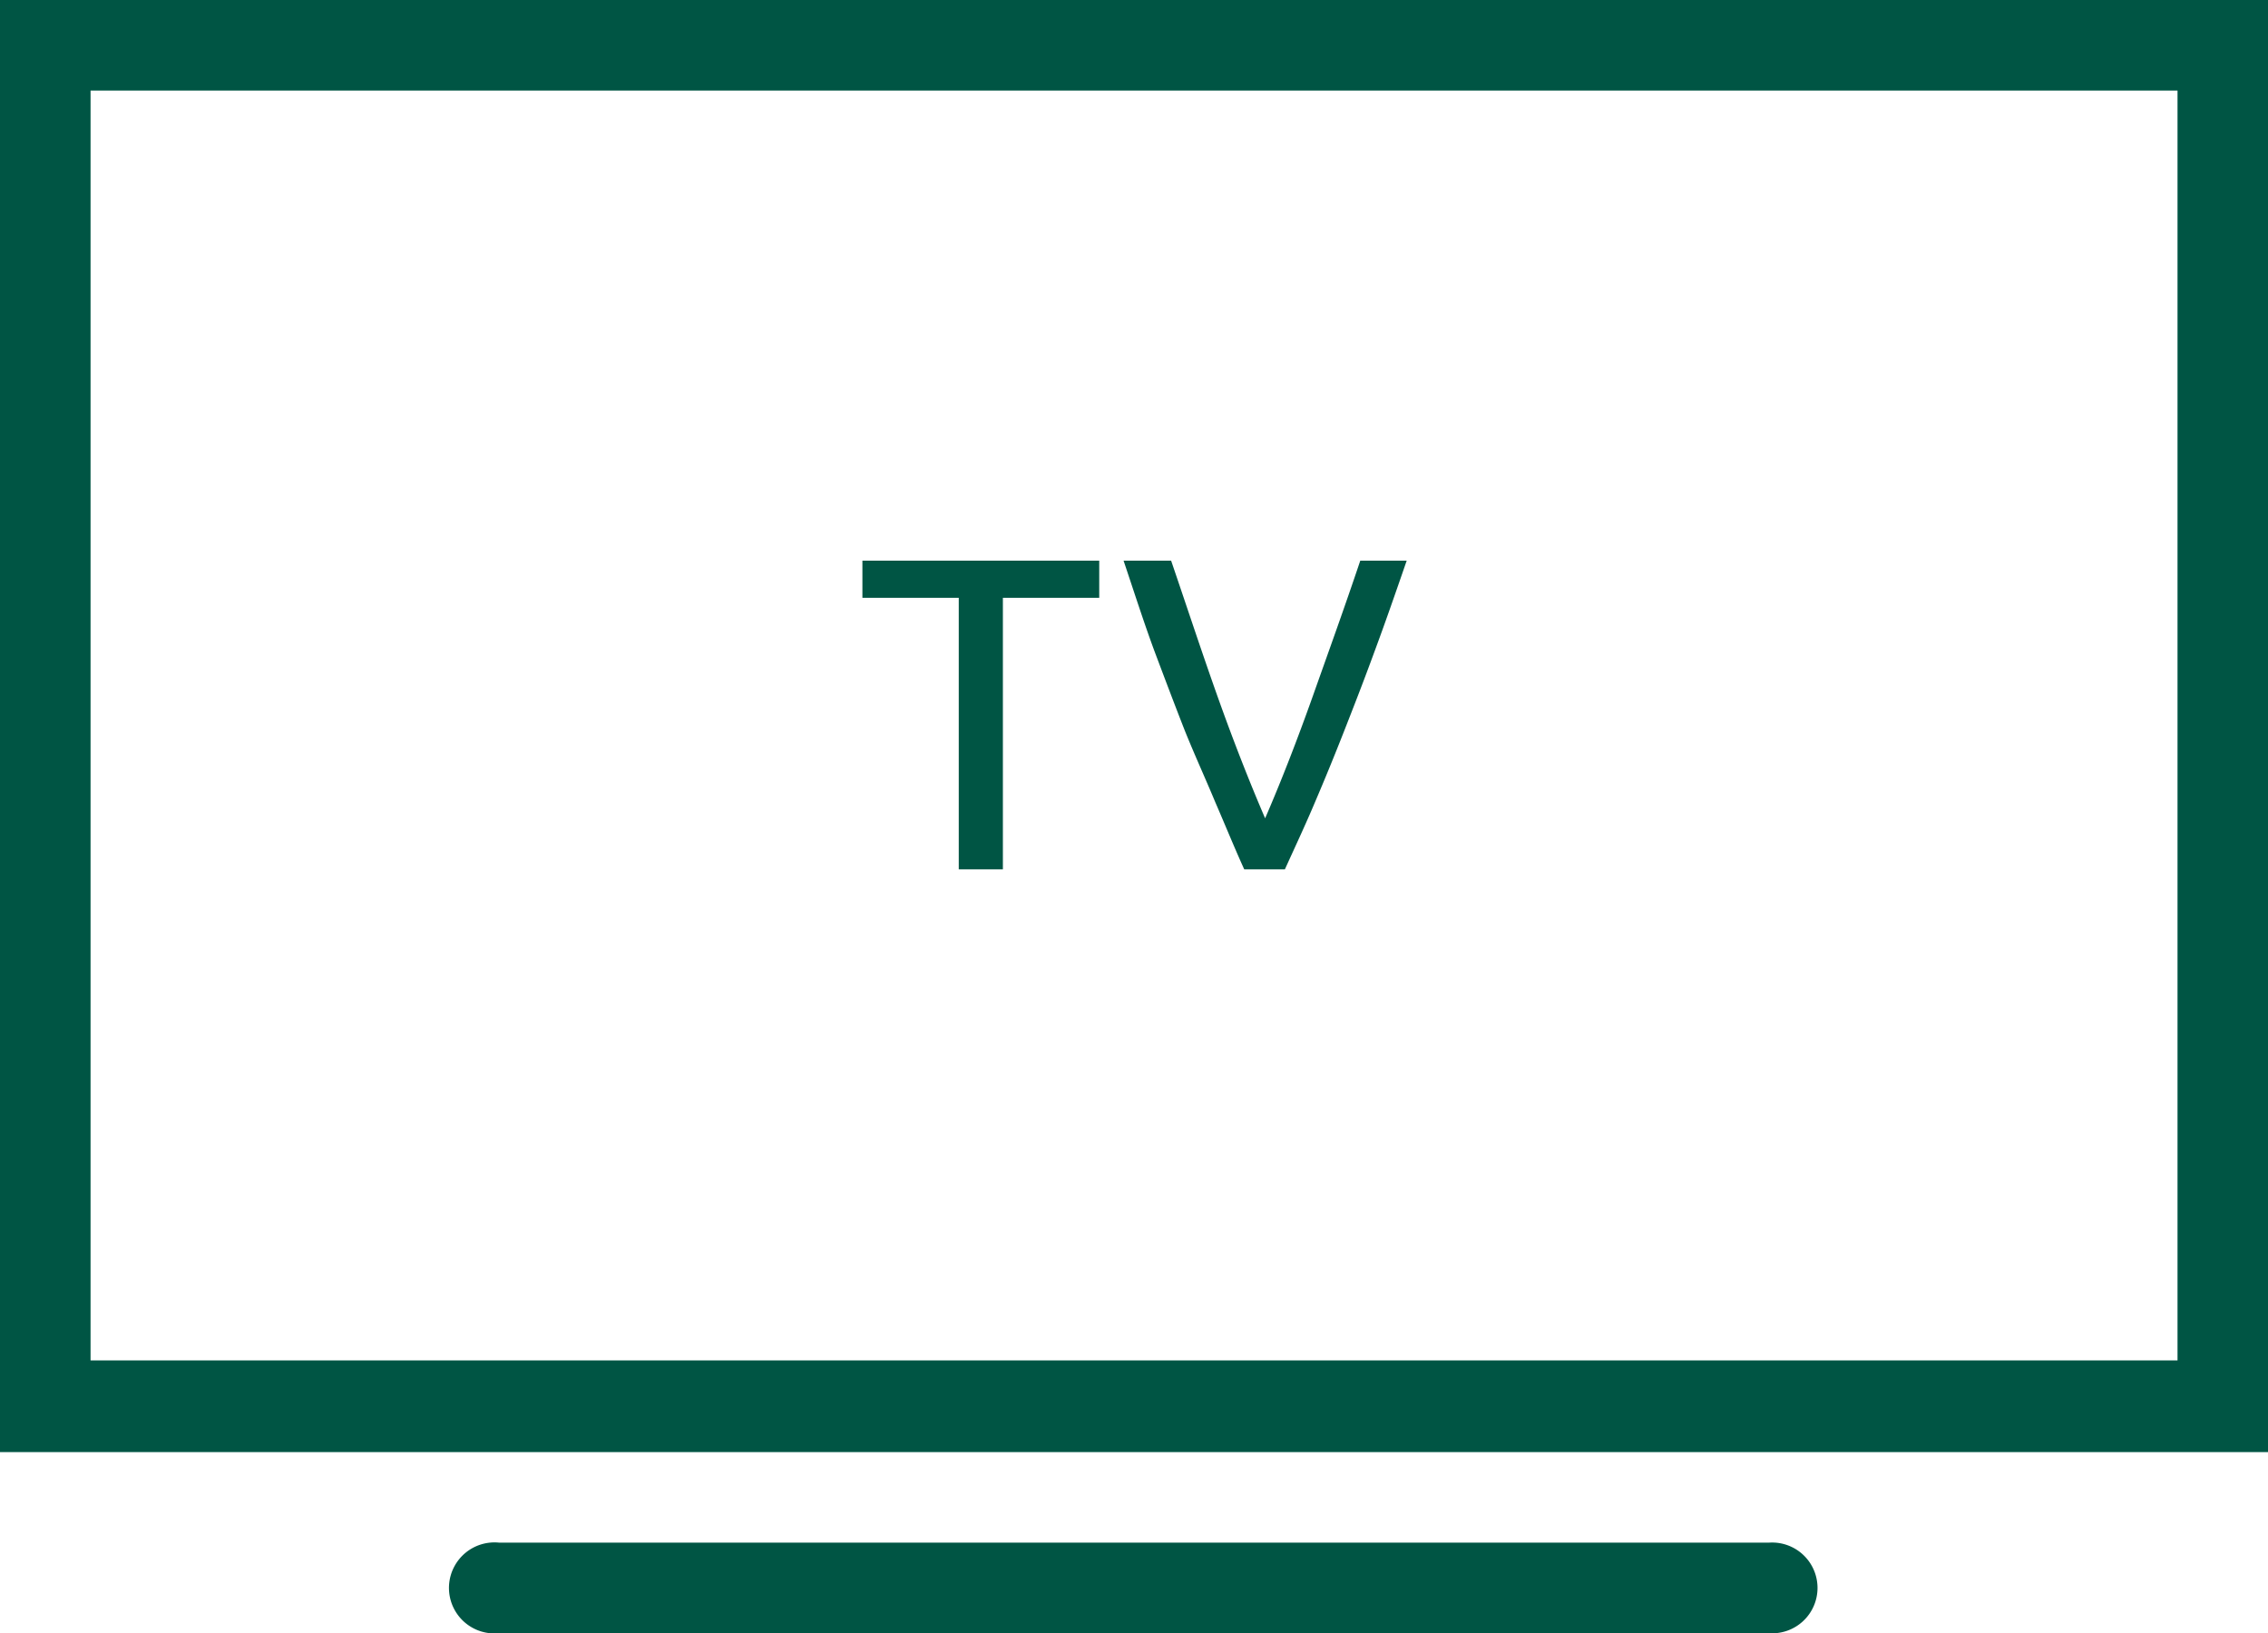 <?xml version="1.0" encoding="UTF-8" standalone="no"?>
<!-- Created with Inkscape (http://www.inkscape.org/) -->

<svg
   xmlns:dc="http://purl.org/dc/elements/1.1/"
   xmlns:cc="http://creativecommons.org/ns#"
   xmlns:rdf="http://www.w3.org/1999/02/22-rdf-syntax-ns#"
   xmlns:svg="http://www.w3.org/2000/svg"
   xmlns="http://www.w3.org/2000/svg"
   xmlns:sodipodi="http://sodipodi.sourceforge.net/DTD/sodipodi-0.dtd"
   xmlns:inkscape="http://www.inkscape.org/namespaces/inkscape"
   width="61.062"
   height="43.975"
   id="svg5202"
   version="1.1"
   inkscape:version="0.48.4 r9939"
   sodipodi:docname="New document 55">
  <defs
     id="defs5204" />
  <sodipodi:namedview
     id="base"
     pagecolor="#ffffff"
     bordercolor="#666666"
     borderopacity="1.0"
     inkscape:pageopacity="0.0"
     inkscape:pageshadow="2"
     inkscape:zoom="0.35"
     inkscape:cx="151.24554"
     inkscape:cy="121.98758"
     inkscape:document-units="px"
     inkscape:current-layer="layer1"
     showgrid="false"
     fit-margin-top="0"
     fit-margin-left="0"
     fit-margin-right="0"
     fit-margin-bottom="0"
     inkscape:window-width="453"
     inkscape:window-height="408"
     inkscape:window-x="455"
     inkscape:window-y="167"
     inkscape:window-maximized="0" />
  <g
     inkscape:label="Layer 1"
     inkscape:groupmode="layer"
     id="layer1"
     transform="translate(-223.754,-610.375)">
    <path
       style="font-size:medium;font-style:normal;font-variant:normal;font-weight:normal;font-stretch:normal;text-indent:0;text-align:start;text-decoration:none;line-height:normal;letter-spacing:normal;word-spacing:normal;text-transform:none;direction:ltr;block-progression:tb;writing-mode:lr-tb;text-anchor:start;baseline-shift:baseline;color:#000000;fill:#005544;fill-opacity:1;stroke:none;stroke-width:2.443;marker:none;visibility:visible;display:inline;overflow:visible;enable-background:accumulate;font-family:Sans;-inkscape-font-specification:Sans"
       d="m 223.754,610.375 0,1.219 0,36.656 0,1.219 1.219,0 58.625,0 1.219,0 0,-1.219 0,-36.656 0,-1.219 -1.219,0 -58.625,0 -1.219,0 z m 2.438,2.438 56.188,0 0,34.188 -56.188,0 0,-34.188 z m 20.781,12.656 0,1 2.594,0 0,7.312 1.188,0 0,-7.312 2.594,0 0,-1 -6.375,0 z m 7.031,0 c 0.296,0.88 0.564,1.717 0.844,2.469 0.28,0.744 0.548,1.453 0.812,2.125 0.272,0.672 0.556,1.29 0.812,1.906 0.264,0.608 0.509,1.212 0.781,1.812 l 1.094,0 c 0.272,-0.6 0.556,-1.204 0.812,-1.812 0.264,-0.616 0.517,-1.234 0.781,-1.906 0.264,-0.672 0.54,-1.381 0.812,-2.125 0.28,-0.752 0.571,-1.589 0.875,-2.469 l -1.25,0 c -0.424,1.264 -0.865,2.48 -1.281,3.656 -0.416,1.168 -0.841,2.265 -1.281,3.281 -0.44,-1.024 -0.865,-2.113 -1.281,-3.281 -0.416,-1.168 -0.818,-2.392 -1.25,-3.656 l -1.281,0 z m -17.062,26.438 a 1.225,1.225 0 1 0 0.25,2.438 l 34.188,0 a 1.222,1.222 0 1 0 0,-2.438 l -34.188,0 a 1.222,1.222 0 0 0 -0.25,0 z"
       id="rect3370"
       inkscape:connector-curvature="0" />
  </g>
</svg>
